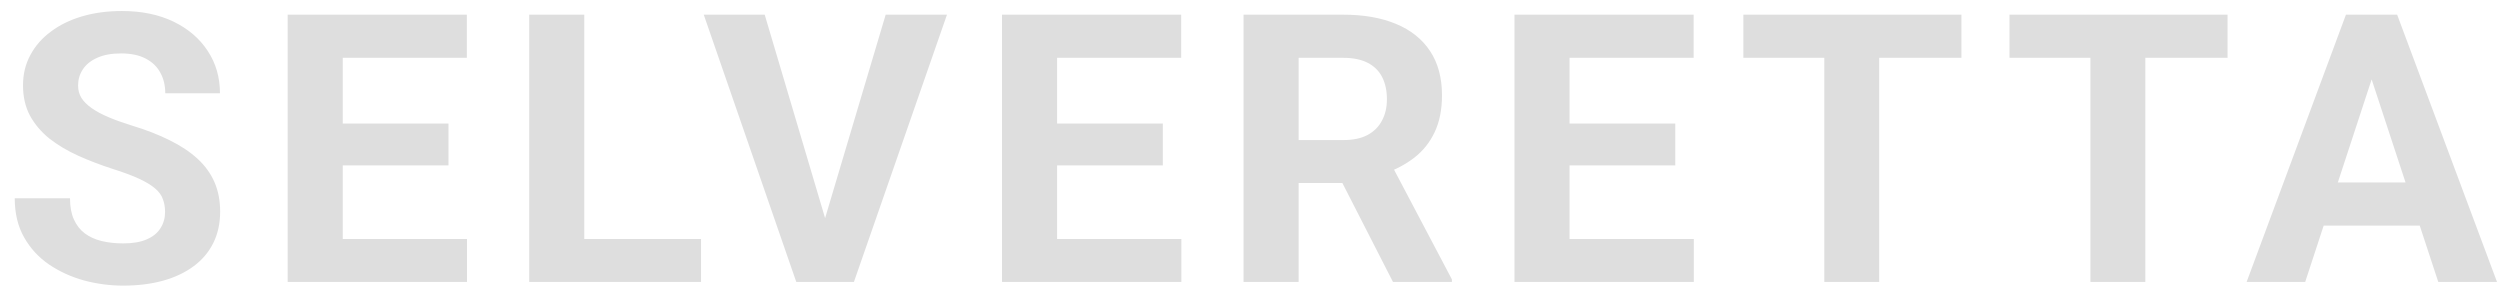 <svg width="133" height="16" viewBox="0 0 133 16" fill="none" xmlns="http://www.w3.org/2000/svg">
<path d="M8.782 11.279C8.782 11.025 8.743 10.797 8.665 10.596C8.594 10.387 8.457 10.199 8.255 10.029C8.053 9.854 7.77 9.681 7.405 9.512C7.041 9.342 6.569 9.167 5.989 8.984C5.345 8.776 4.733 8.542 4.154 8.281C3.581 8.021 3.073 7.718 2.63 7.373C2.194 7.021 1.849 6.615 1.595 6.152C1.348 5.69 1.224 5.153 1.224 4.541C1.224 3.949 1.354 3.411 1.614 2.93C1.875 2.441 2.239 2.025 2.708 1.68C3.177 1.328 3.73 1.058 4.368 0.869C5.013 0.68 5.719 0.586 6.487 0.586C7.536 0.586 8.45 0.775 9.232 1.152C10.013 1.53 10.618 2.048 11.048 2.705C11.484 3.363 11.702 4.115 11.702 4.961H8.792C8.792 4.544 8.704 4.18 8.529 3.867C8.359 3.548 8.099 3.298 7.747 3.115C7.402 2.933 6.966 2.842 6.439 2.842C5.931 2.842 5.508 2.92 5.169 3.076C4.831 3.226 4.577 3.431 4.407 3.691C4.238 3.945 4.154 4.232 4.154 4.551C4.154 4.792 4.212 5.01 4.329 5.205C4.453 5.4 4.635 5.583 4.876 5.752C5.117 5.921 5.413 6.081 5.765 6.23C6.116 6.38 6.523 6.527 6.986 6.67C7.76 6.904 8.441 7.168 9.027 7.461C9.619 7.754 10.114 8.083 10.511 8.447C10.908 8.812 11.208 9.225 11.409 9.688C11.611 10.15 11.712 10.674 11.712 11.26C11.712 11.878 11.592 12.432 11.351 12.92C11.11 13.408 10.762 13.822 10.306 14.16C9.85 14.499 9.307 14.756 8.675 14.932C8.043 15.107 7.337 15.195 6.556 15.195C5.853 15.195 5.159 15.104 4.476 14.922C3.792 14.733 3.17 14.45 2.611 14.072C2.057 13.695 1.614 13.213 1.282 12.627C0.95 12.041 0.784 11.348 0.784 10.547H3.724C3.724 10.99 3.792 11.364 3.929 11.67C4.066 11.976 4.258 12.223 4.505 12.412C4.759 12.601 5.058 12.738 5.404 12.822C5.755 12.907 6.139 12.949 6.556 12.949C7.064 12.949 7.48 12.878 7.806 12.734C8.138 12.591 8.382 12.393 8.538 12.139C8.701 11.885 8.782 11.598 8.782 11.279ZM24.845 12.715V15H17.277V12.715H24.845ZM18.234 0.781V15H15.304V0.781H18.234ZM23.859 6.572V8.799H17.277V6.572H23.859ZM24.836 0.781V3.076H17.277V0.781H24.836ZM37.295 12.715V15H30.137V12.715H37.295ZM31.084 0.781V15H28.154V0.781H31.084ZM43.768 12.031L47.118 0.781H50.379L45.428 15H43.28L43.768 12.031ZM40.682 0.781L44.022 12.031L44.53 15H42.362L37.44 0.781H40.682ZM62.848 12.715V15H55.28V12.715H62.848ZM56.237 0.781V15H53.307V0.781H56.237ZM61.862 6.572V8.799H55.28V6.572H61.862ZM62.839 0.781V3.076H55.28V0.781H62.839ZM66.157 0.781H71.46C72.547 0.781 73.482 0.944 74.263 1.27C75.051 1.595 75.656 2.077 76.079 2.715C76.502 3.353 76.714 4.137 76.714 5.068C76.714 5.83 76.584 6.484 76.323 7.031C76.07 7.572 75.708 8.024 75.24 8.389C74.777 8.747 74.234 9.033 73.609 9.248L72.681 9.736H68.072L68.052 7.451H71.48C71.994 7.451 72.42 7.36 72.759 7.178C73.097 6.995 73.351 6.742 73.521 6.416C73.697 6.09 73.784 5.713 73.784 5.283C73.784 4.827 73.7 4.434 73.531 4.102C73.361 3.77 73.104 3.516 72.759 3.34C72.414 3.164 71.981 3.076 71.46 3.076H69.087V15H66.157V0.781ZM74.107 15L70.865 8.662L73.96 8.643L77.241 14.863V15H74.107ZM90.111 12.715V15H82.543V12.715H90.111ZM83.5 0.781V15H80.57V0.781H83.5ZM89.125 6.572V8.799H82.543V6.572H89.125ZM90.101 0.781V3.076H82.543V0.781H90.101ZM99.973 0.781V15H97.053V0.781H99.973ZM104.348 0.781V3.076H92.746V0.781H104.348ZM114.131 0.781V15H111.211V0.781H114.131ZM118.506 0.781V3.076H106.905V0.781H118.506ZM126.503 3.213L122.636 15H119.52L124.804 0.781H126.786L126.503 3.213ZM129.716 15L125.839 3.213L125.526 0.781H127.528L132.841 15H129.716ZM129.54 9.707V12.002H122.03V9.707H129.54Z" fill="#DEDEDE"/>
</svg>
